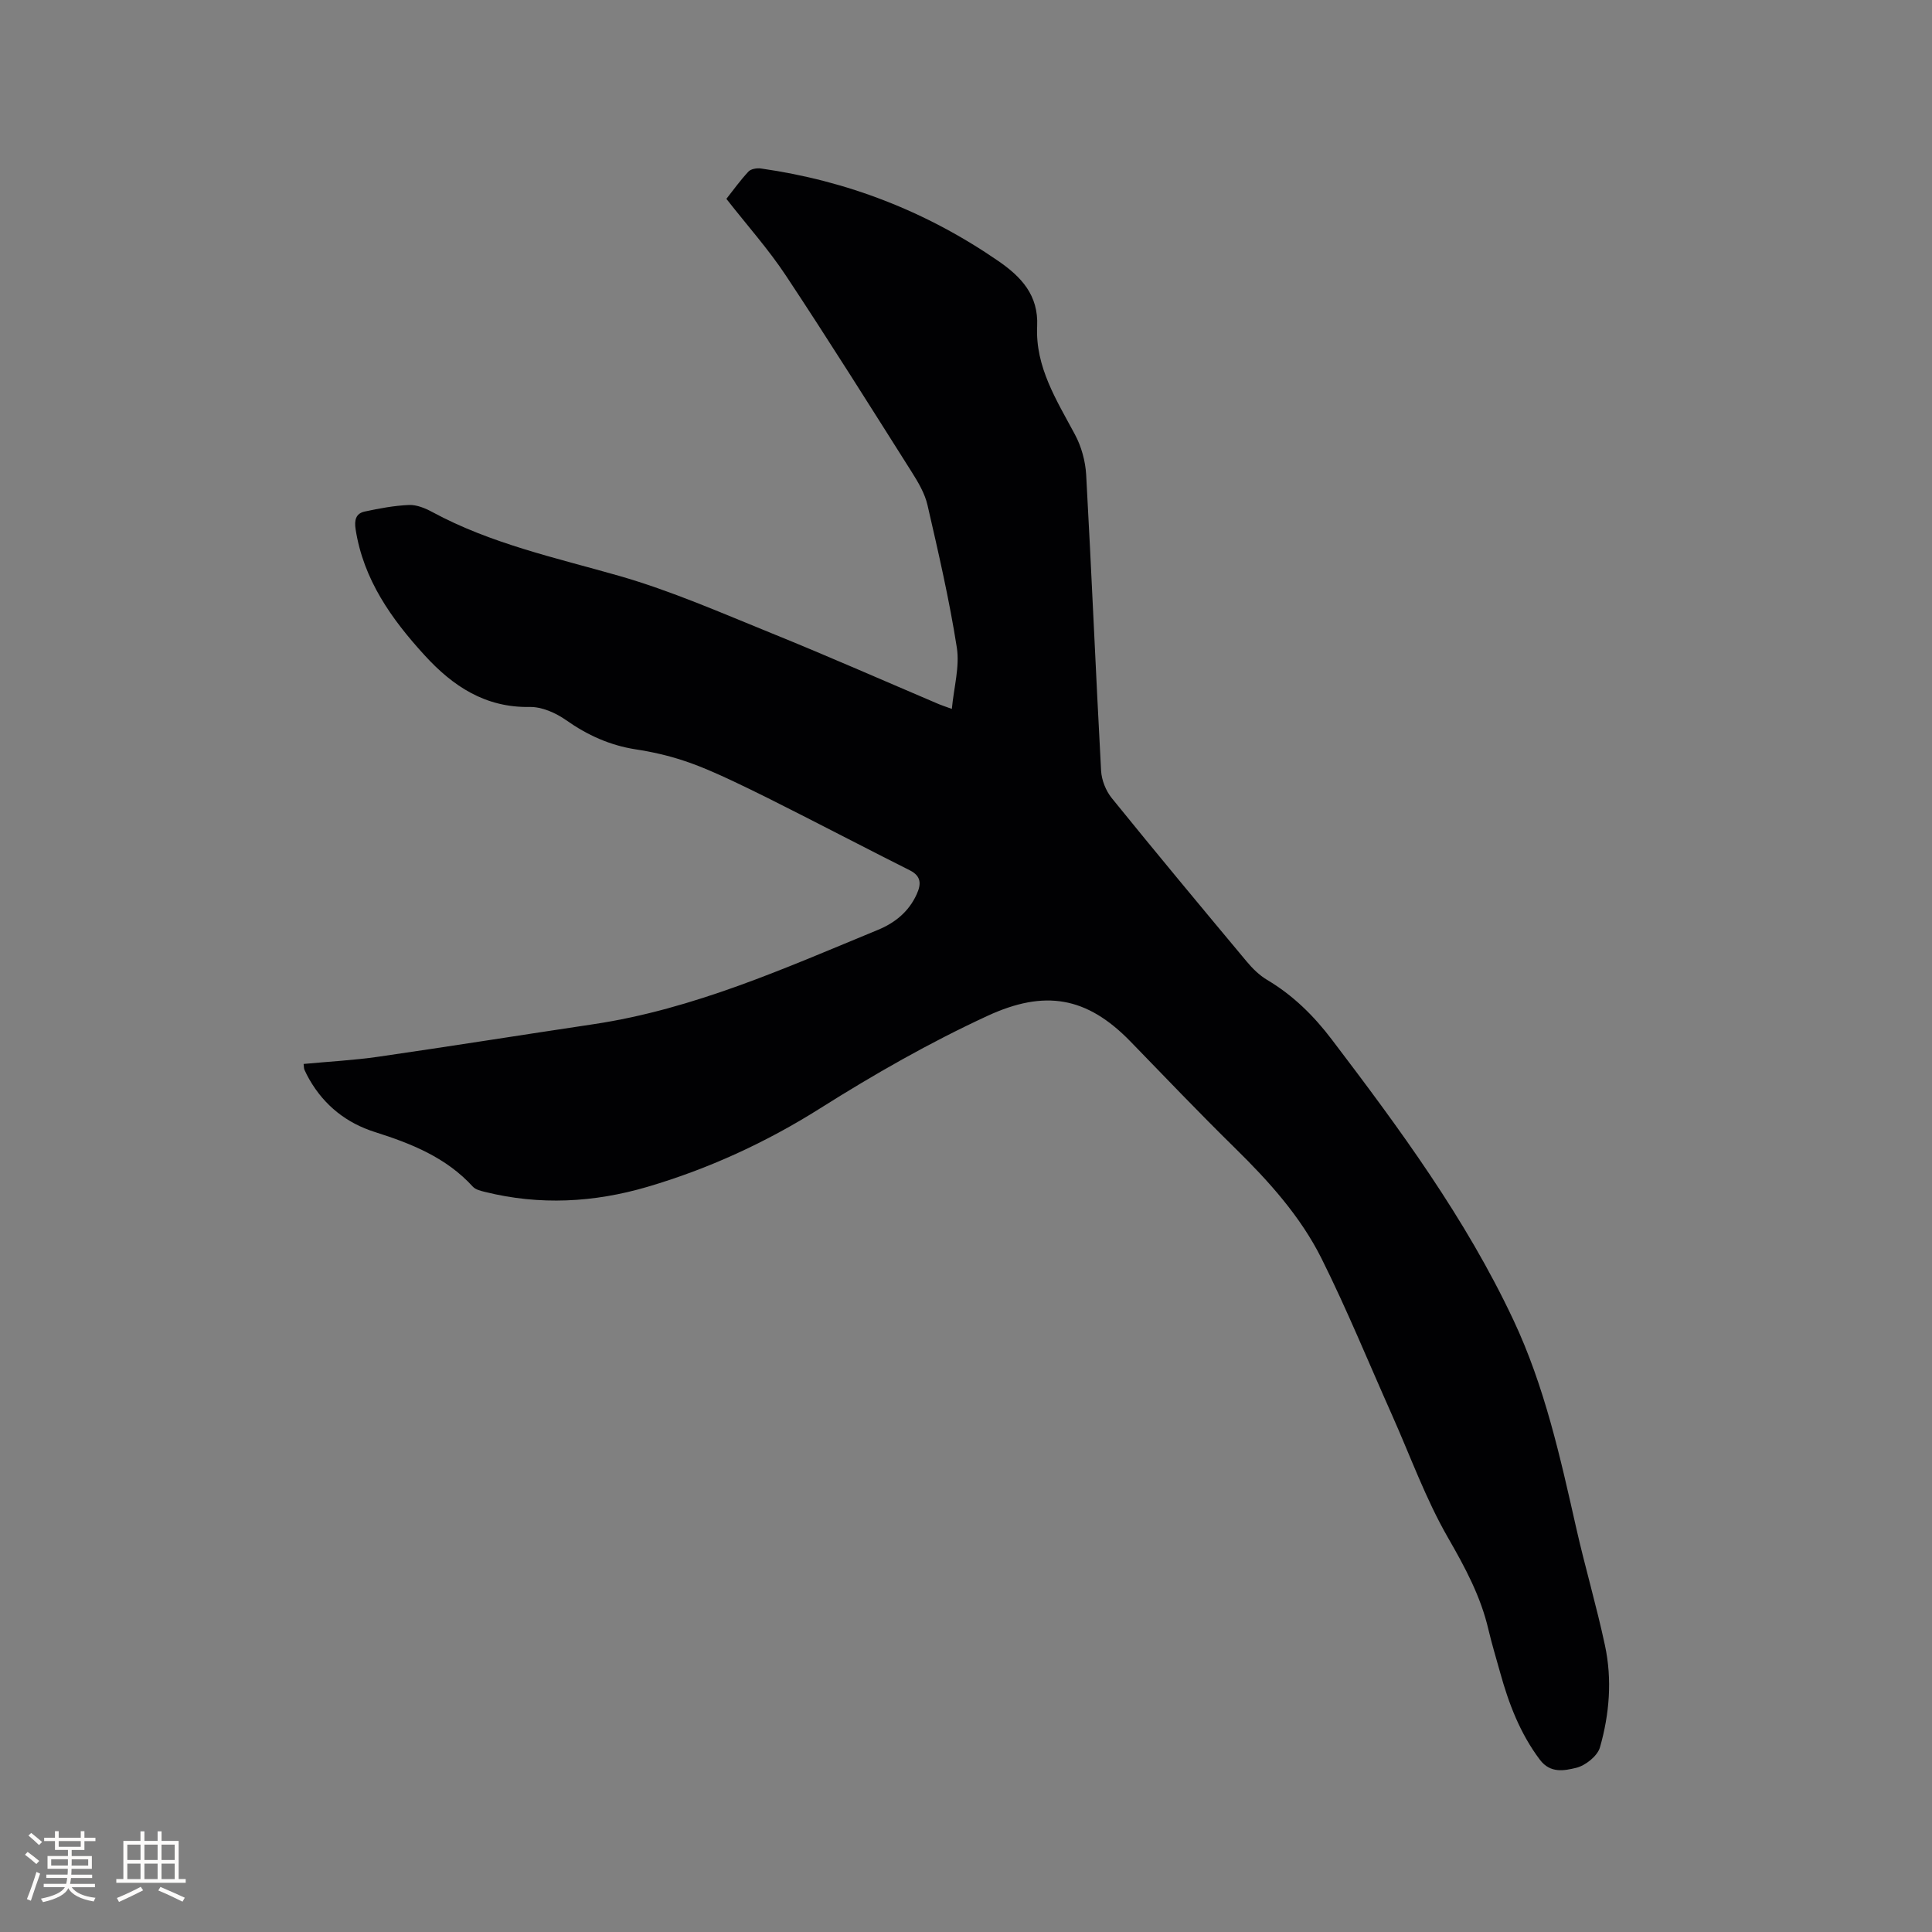 <svg enable-background="new 0 0 400 400" viewBox="0 0 400 400" xmlns="http://www.w3.org/2000/svg"><rect x="0" y="0" width="400" height="400" fill="#808080" stroke="none"/><path d="m62.86 220.28c5.19-.49 10.35-.76 15.44-1.49 14.88-2.15 29.72-4.52 44.58-6.74 20.77-3.11 39.74-11.64 58.91-19.54 3.5-1.44 6.37-3.76 8-7.36.95-2.09.98-3.75-1.42-4.96-7.36-3.69-14.66-7.5-22.01-11.23-4.88-2.48-9.76-4.96-14.71-7.29-3.31-1.55-6.67-3.05-10.13-4.19-3.2-1.06-6.54-1.82-9.88-2.33-5.36-.83-10.02-2.94-14.45-6.06-2.12-1.49-5-2.77-7.51-2.72-9.22.16-15.92-4.3-21.76-10.69-6.87-7.52-12.66-15.64-14.29-26.07-.3-1.9.02-3.3 1.87-3.7 3.03-.65 6.11-1.23 9.19-1.36 1.59-.06 3.35.67 4.81 1.46 12.15 6.57 25.49 9.45 38.62 13.2 10.84 3.1 21.27 7.7 31.76 11.95 11.57 4.69 22.99 9.73 34.48 14.62.58.25 1.18.43 2.71.99.42-4.48 1.65-8.73 1.03-12.7-1.55-9.91-3.82-19.71-6.07-29.49-.55-2.4-1.91-4.71-3.25-6.83-8.61-13.61-17.17-27.26-26.06-40.68-3.61-5.46-8.02-10.39-12.33-15.9 1.42-1.8 2.88-3.84 4.58-5.66.51-.54 1.72-.74 2.55-.63 17.91 2.54 34.34 8.92 49.23 19.2 4.67 3.23 8.28 7.02 7.98 13.45-.4 8.44 4.02 15.33 7.82 22.42 1.34 2.49 2.17 5.52 2.33 8.35 1.13 20.43 1.98 40.87 3.09 61.29.11 1.94.99 4.14 2.21 5.65 9.21 11.37 18.57 22.62 27.94 33.84 1.2 1.44 2.61 2.83 4.2 3.78 5.37 3.19 9.66 7.41 13.43 12.38 13.99 18.4 27.68 36.99 37.58 58.04 6.46 13.72 9.7 28.39 13.01 43.07 1.84 8.15 4.22 16.19 5.96 24.36 1.5 7.04.92 14.2-1.05 21.07-.52 1.8-3.03 3.79-4.96 4.24-2.37.56-5.29 1.21-7.47-1.68-4.11-5.46-6.45-11.62-8.24-18.09-.82-2.96-1.72-5.9-2.42-8.88-1.6-6.88-4.85-12.89-8.37-19.01-4.62-8.03-7.79-16.88-11.58-25.38-4.83-10.82-9.31-21.81-14.59-32.4-4.38-8.77-10.96-16.05-17.97-22.93-7.34-7.2-14.44-14.65-21.6-22.02-9.06-9.33-17.79-10.76-29.59-5.31-12.04 5.56-23.48 12.1-34.69 19.17-11.13 7.02-23.09 12.52-35.75 16.24-11.06 3.25-22.29 3.85-33.58 1.05-.89-.22-1.97-.47-2.54-1.09-5.51-6.04-12.72-8.92-20.27-11.31-5.86-1.85-10.47-5.48-13.57-10.88-.37-.64-.71-1.3-1.01-1.98-.14-.25-.11-.58-.19-1.24z" fill="#010103"/><g fill="#fcfbfa"><path d="m5.17 384 .55-.58c.85.61 1.65 1.24 2.4 1.87l-.59.64c-.83-.73-1.62-1.38-2.36-1.93m1.22 9.53-.82-.34c.71-1.76 1.37-3.64 1.98-5.63.24.13.5.25.76.36-.6 1.67-1.24 3.54-1.92 5.61m-.5-13.5.57-.54c.56.44 1.31 1.06 2.26 1.87l-.64.64c-.68-.66-1.41-1.32-2.19-1.97m3.25.46h2.24v-1.36h.77v1.36h4.57v-1.36h.76v1.36h2.28v.69h-2.28v1.84h-2.64v1.26h4.18v2.64h-4.21c0 .45-.02.86-.05 1.21h4.32v.69h-4.38c-.04.34-.1.75-.19 1.22h5.15v.69h-4.82c.87 1.19 2.51 1.92 4.93 2.19-.17.31-.3.57-.37.76-2.77-.49-4.52-1.41-5.26-2.76-.56 1.26-2.3 2.23-5.24 2.9-.12-.24-.26-.48-.43-.72 2.73-.55 4.38-1.34 4.96-2.38h-4.38v-.69h4.65c.1-.38.17-.79.21-1.22h-4.32v-.69h4.4c.03-.34.05-.75.05-1.21h-4.2v-2.64h4.23v-1.26h-2.69v-1.84h-2.24zm1.46 4.46v1.29h3.45c.01-.4.02-.57.01-.53v-.32-.45h-3.46zm1.55-2.59h4.57v-1.19h-4.57zm6.11 2.59h-3.42v.77c-.01.19-.01.37-.02.53h3.44z"/><path d="m32.63 379.16h.82v1.98h3.54v7.89h1.46v.78h-14.37v-.78h1.46v-7.89h3.54v-1.98h.82v1.98h2.73zm-3.49 11.48.5.73c-1.61.82-3.28 1.63-5 2.41-.13-.27-.28-.55-.44-.82 1.75-.72 3.4-1.49 4.94-2.32m-2.78-5.55h2.73v-3.18h-2.73zm0 3.95h2.73v-3.2h-2.73zm3.54-3.95h2.73v-3.18h-2.73zm0 3.95h2.73v-3.2h-2.73zm7.89 4.68c-1.84-.92-3.51-1.7-5.02-2.32l.45-.73c1.89.8 3.57 1.55 5.04 2.23zm-1.62-11.81h-2.73v3.18h2.73zm-2.73 7.13h2.73v-3.2h-2.73z"/></g></svg>